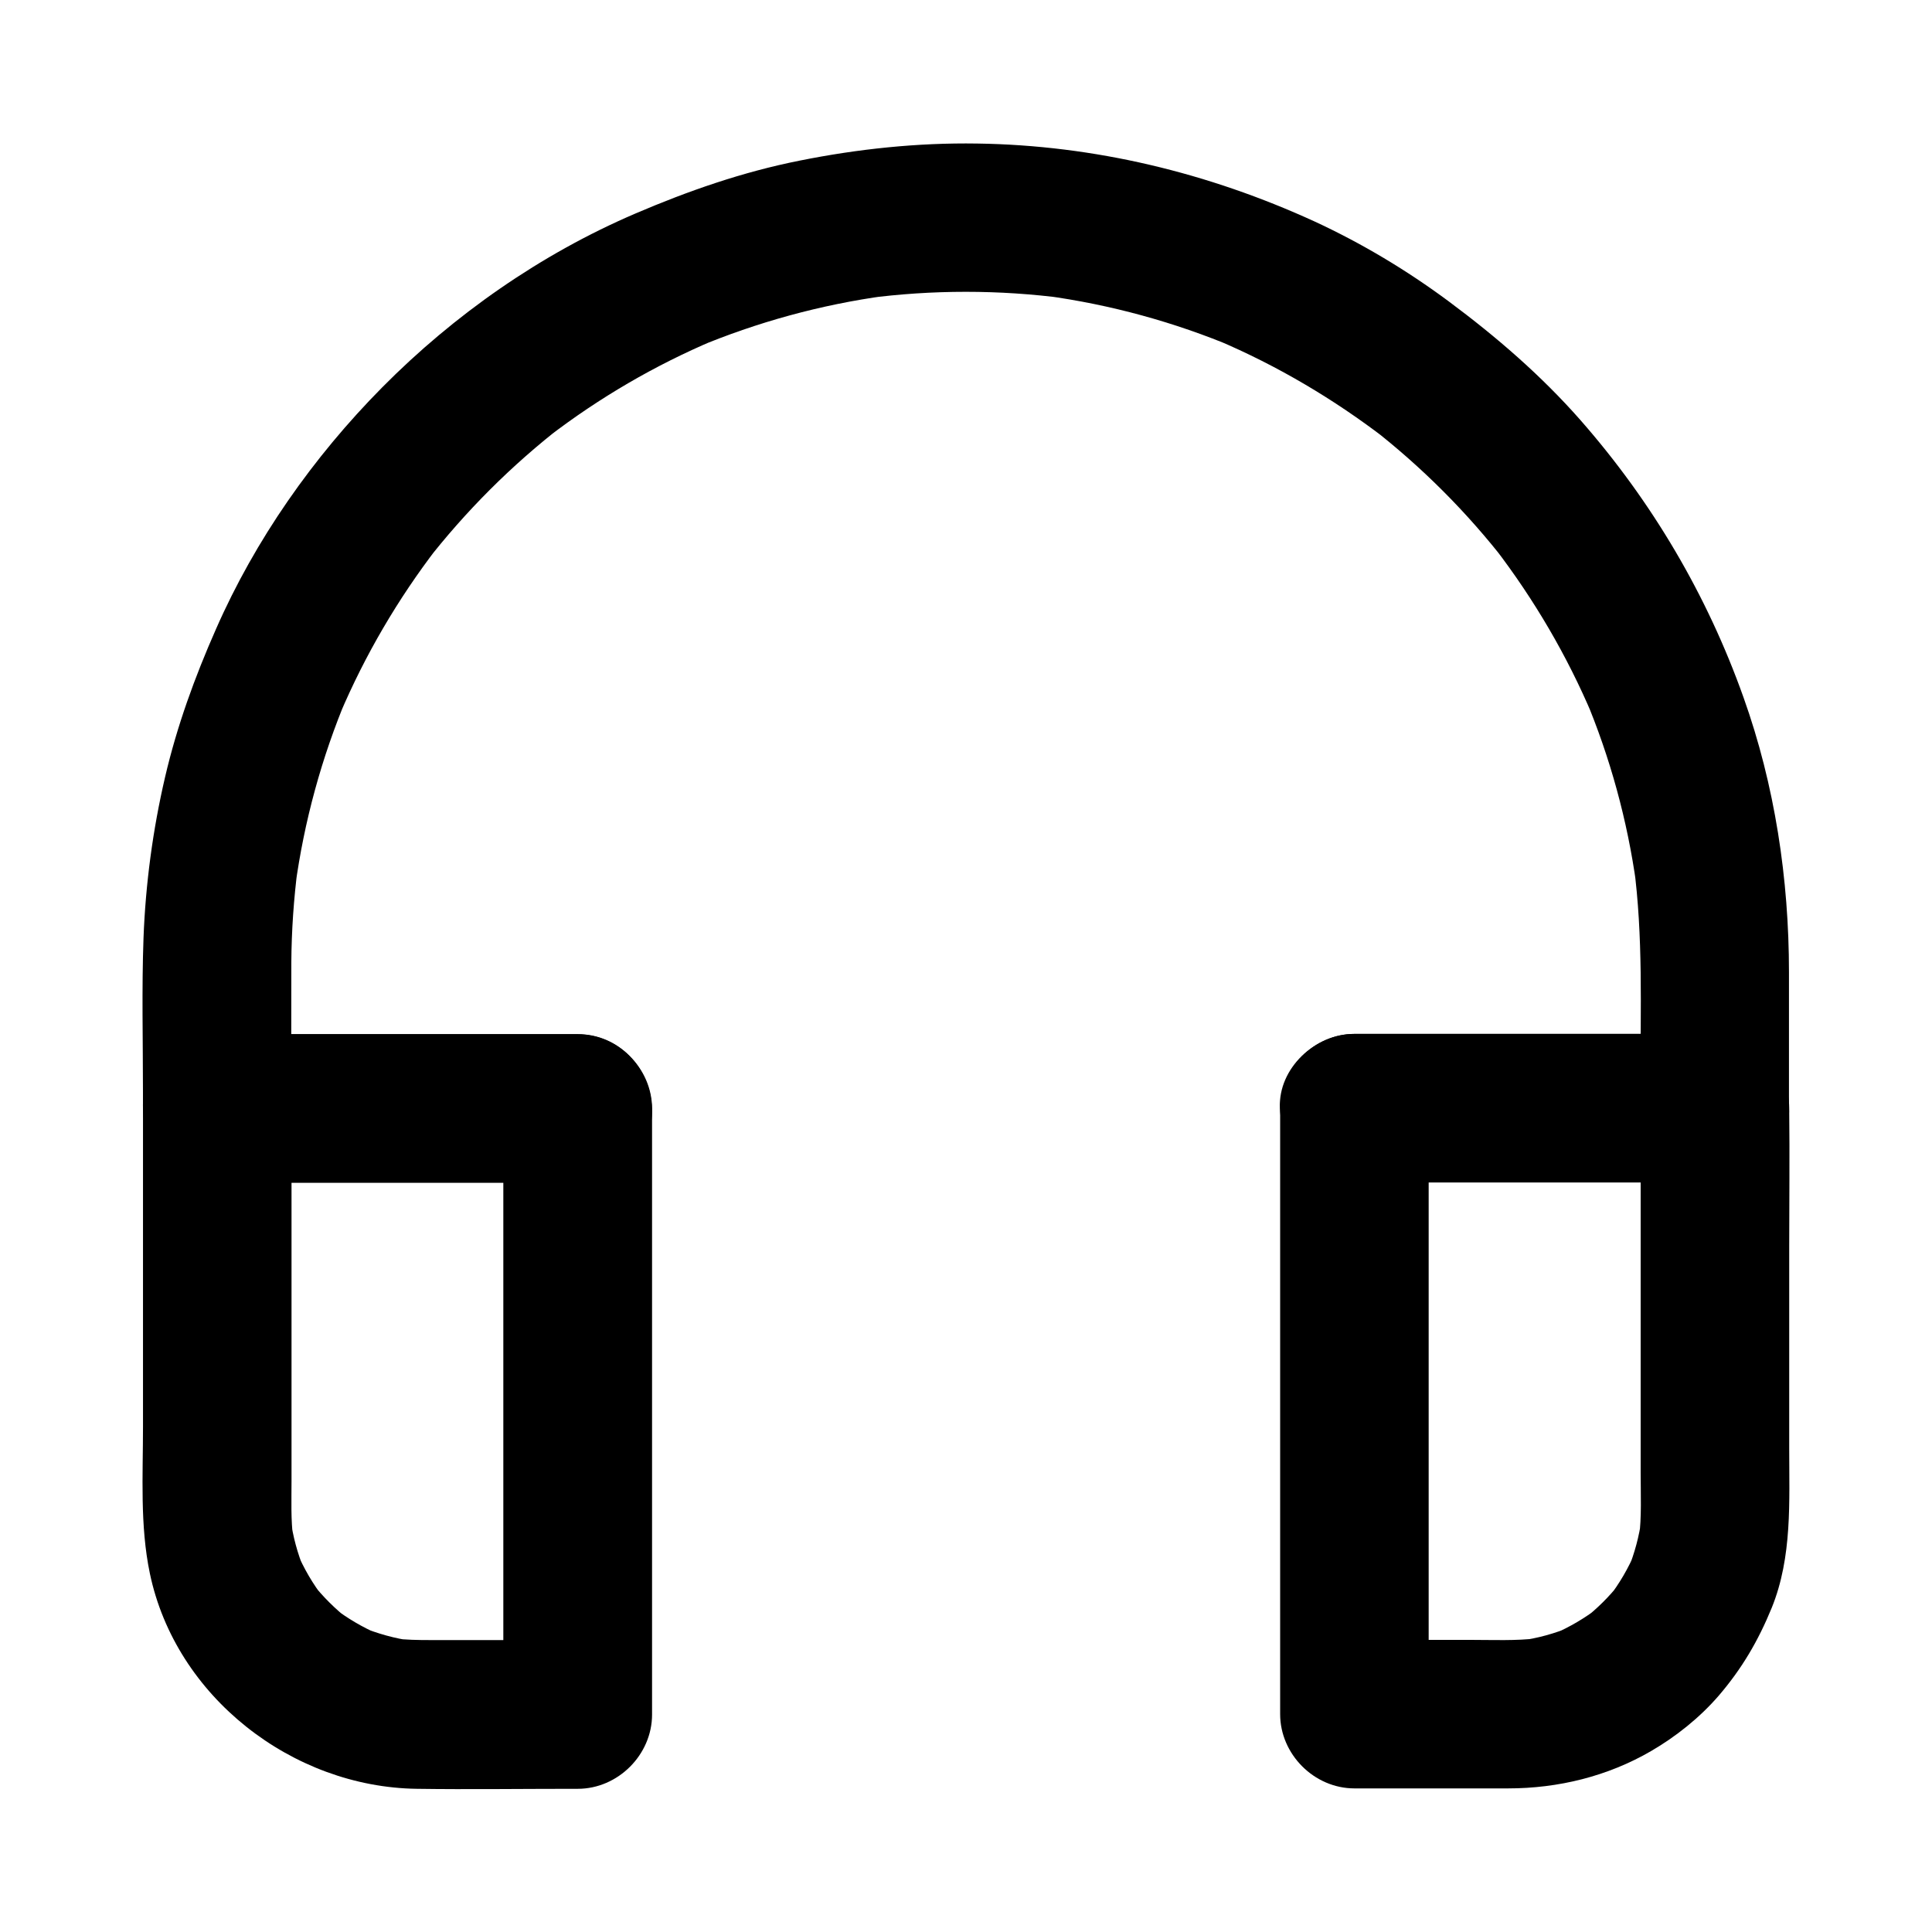<?xml version="1.0" encoding="UTF-8"?>
<!-- Uploaded to: ICON Repo, www.iconrepo.com, Generator: ICON Repo Mixer Tools -->
<svg fill="#000000" width="800px" height="800px" version="1.1" viewBox="144 144 512 512" xmlns="http://www.w3.org/2000/svg">
 <g>
  <path d="m297.07 418.05h-32.324-51.465-11.758l19.68 19.68c0-12.891-0.051-25.73 0-38.621 0.051-8.461 0.641-16.926 1.723-25.34-0.246 1.723-0.492 3.492-0.688 5.215 2.363-17.32 6.988-34.242 13.777-50.383-0.641 1.574-1.328 3.148-1.969 4.723 6.691-15.742 15.398-30.602 25.828-44.184-1.031 1.328-2.066 2.656-3.102 3.984 10.578-13.629 22.828-25.879 36.508-36.457-1.328 1.031-2.656 2.066-3.984 3.102 13.531-10.383 28.289-18.992 43.984-25.633-1.574 0.641-3.148 1.328-4.723 1.969 16.09-6.742 32.965-11.367 50.234-13.727-1.723 0.246-3.492 0.492-5.215 0.688 17.516-2.312 35.227-2.312 52.742 0-1.723-0.246-3.492-0.492-5.215-0.688 17.27 2.363 34.145 6.988 50.184 13.727-1.574-0.641-3.148-1.328-4.723-1.969 15.988 6.789 30.945 15.645 44.723 26.223-1.328-1.031-2.656-2.066-3.984-3.102 13.48 10.48 25.535 22.535 35.965 36.016-1.031-1.328-2.066-2.656-3.102-3.984 10.43 13.629 19.141 28.488 25.828 44.281-0.641-1.574-1.328-3.148-1.969-4.723 6.691 15.891 11.266 32.621 13.629 49.691-0.246-1.723-0.492-3.492-0.688-5.215 2.508 18.844 1.77 37.984 1.77 56.926v7.43l19.68-19.68h-32.324-51.465-11.758c-10.281 0-20.172 9.055-19.68 19.68 0.492 10.676 8.66 19.68 19.68 19.68h32.324 51.465 11.758c10.629 0 19.68-9.004 19.68-19.68v-36.016c0-24.699-3.738-49.594-12.055-72.867-9.645-27.109-24.207-51.809-43.199-73.457-10.43-11.855-22.289-22.09-34.934-31.488-11.07-8.215-22.977-15.352-35.523-21.156-28.133-12.883-58.34-20.215-89.438-20.656-15.742-0.246-31.586 1.426-47.035 4.527-15.105 3-29.52 8.02-43.641 14.07-24.992 10.727-47.922 26.766-67.012 46.051-18.254 18.449-33.605 40.297-44.035 64.059-5.609 12.695-10.332 25.684-13.48 39.211-3.246 13.922-5.164 28.289-5.707 42.559-0.492 13.578-0.148 27.258-0.148 40.887v4.328c0 10.629 9.004 19.68 19.68 19.68h32.324 51.465 11.758c10.281 0 20.172-9.055 19.68-19.68-0.488-10.676-8.656-19.68-19.727-19.68z"/>
  <path d="m201.52 457.41h32.324 51.465 11.758l-19.68-19.68v54.414 86.395 19.777c6.543-6.543 13.137-13.137 19.68-19.68h-39.066c-3.246 0-6.496-0.051-9.691-0.441 1.723 0.246 3.492 0.492 5.215 0.688-4.871-0.641-9.543-1.969-14.07-3.836 1.574 0.641 3.148 1.328 4.723 1.969-4.184-1.82-8.117-4.133-11.758-6.938 1.328 1.031 2.656 2.066 3.984 3.102-3.59-2.805-6.789-6.004-9.645-9.594 1.031 1.328 2.066 2.656 3.102 3.984-2.953-3.789-5.363-7.922-7.231-12.348 0.641 1.574 1.328 3.148 1.969 4.723-1.77-4.328-3-8.809-3.59-13.43 0.246 1.723 0.492 3.492 0.688 5.215-0.641-5.019-0.441-10.137-0.441-15.152v-25.043-59.777-13.973c0-10.281-9.055-20.172-19.68-19.68-10.676 0.492-19.68 8.66-19.68 19.68v30.453 53.824c0 12.891-0.836 26.223 1.82 38.918 6.84 32.719 37.785 56.629 70.75 57.07 13.727 0.195 27.504 0 41.277 0h1.379c10.629 0 19.68-9.004 19.68-19.68v-54.414-86.395-19.777c0-10.629-9.004-19.68-19.68-19.68h-32.324-51.465-11.758c-10.281 0-20.172 9.055-19.68 19.68 0.438 10.621 8.605 19.625 19.625 19.625z"/>
  <path d="m578.79 437.73v38.031 58.402c0 5.805 0.297 11.758-0.441 17.516 0.246-1.723 0.492-3.492 0.688-5.215-0.641 4.625-1.82 9.102-3.59 13.43 0.641-1.574 1.328-3.148 1.969-4.723-1.871 4.43-4.281 8.562-7.231 12.348 1.031-1.328 2.066-2.656 3.102-3.984-2.805 3.59-6.051 6.789-9.645 9.594 1.328-1.031 2.656-2.066 3.984-3.102-3.641 2.805-7.578 5.117-11.758 6.938 1.574-0.641 3.148-1.328 4.723-1.969-4.527 1.918-9.199 3.199-14.07 3.836 1.723-0.246 3.492-0.492 5.215-0.688-6.051 0.738-12.25 0.441-18.301 0.441h-24.5-6.004l19.68 19.68v-54.414-86.395-19.777c-6.543 6.543-13.137 13.137-19.68 19.68h32.324 51.465 11.758c10.281 0 20.172-9.055 19.68-19.68-0.492-10.676-8.66-19.68-19.68-19.68h-32.324-51.465-11.758c-10.629 0-19.68 9.004-19.68 19.68v54.414 86.395 19.777c0 10.629 9.004 19.68 19.68 19.68h40.738c13.285 0 26.371-3.199 37.883-9.891 6.594-3.836 12.891-8.855 17.91-14.66 6.199-7.231 10.48-14.562 14.07-23.32 5.461-13.48 4.625-28.141 4.625-42.41v-53.086c0-12.102 0.148-24.207 0-36.309v-0.59c0-10.281-9.055-20.172-19.68-19.68-10.684 0.543-19.688 8.711-19.688 19.73z"/>
 </g>
</svg>